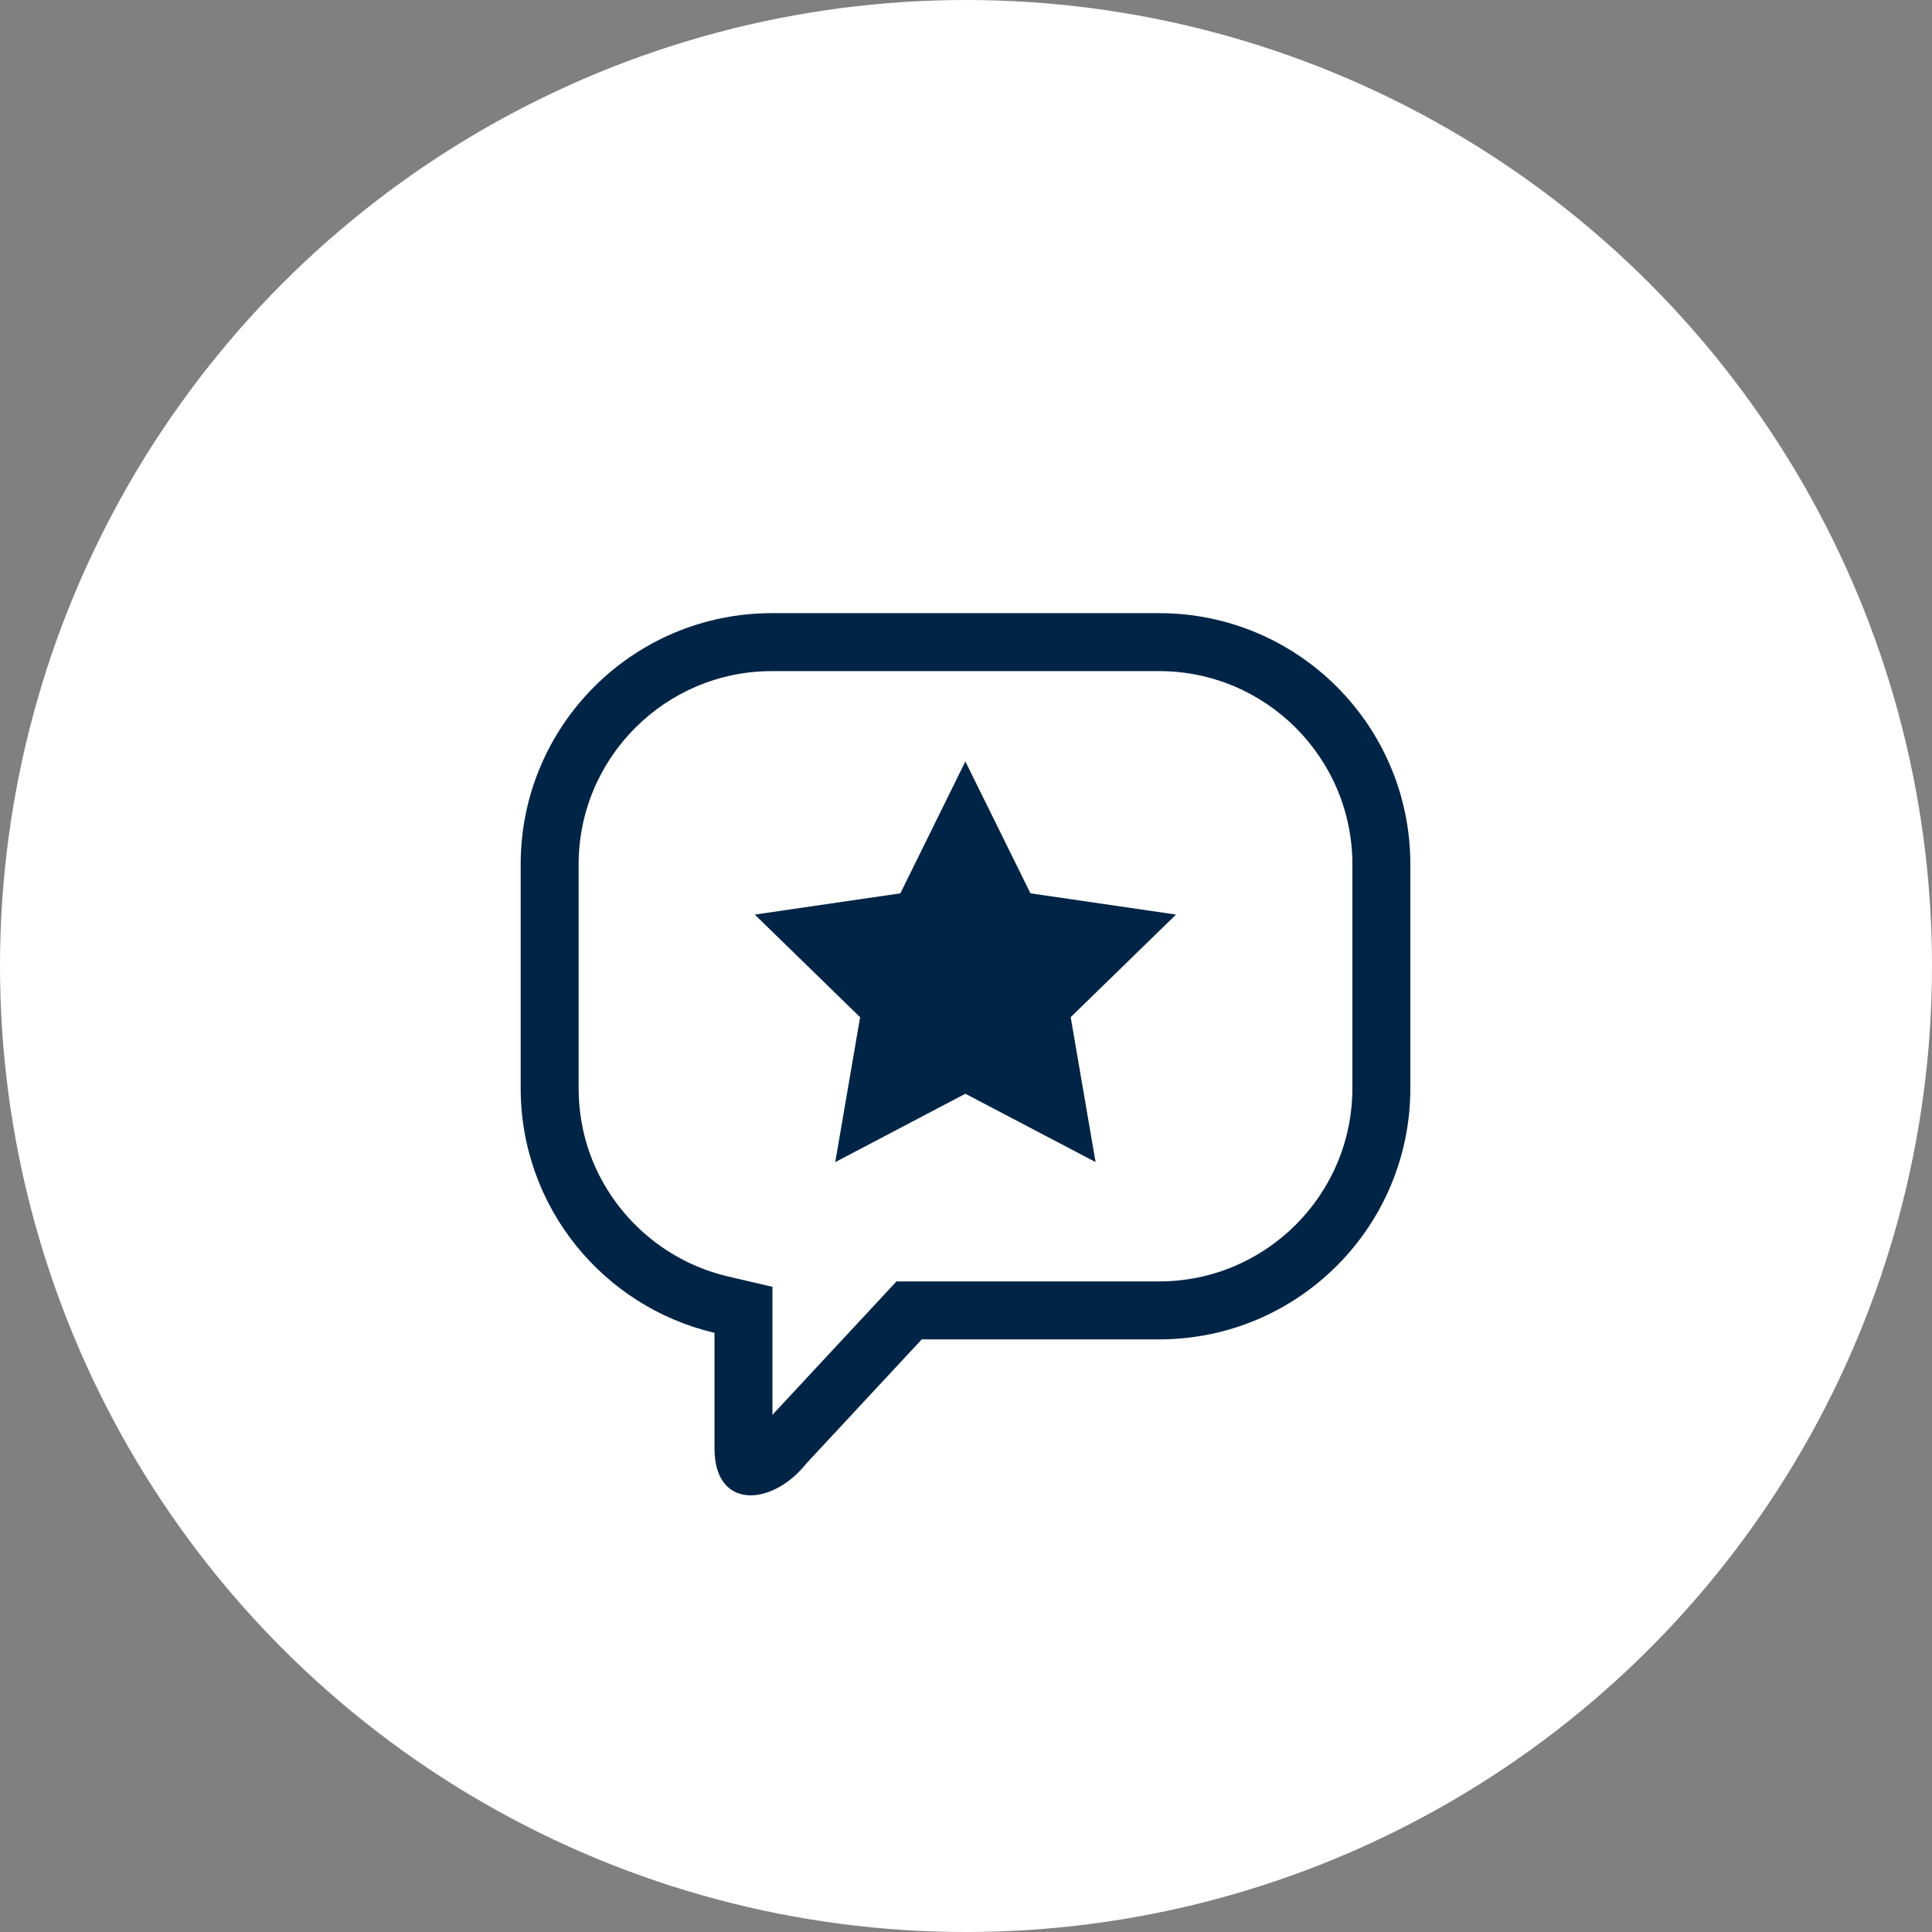 <svg xmlns="http://www.w3.org/2000/svg" width="100" height="100" viewBox="0 0 100 100">
  <rect x="0" y="0" width="100" height="100" fill="#808080" stroke="none"/>
  <g id="_4._icon" data-name="4. icon" transform="translate(-152 -795)">
    <circle id="Ellisse_110" data-name="Ellisse 110" cx="50" cy="50" r="50" transform="translate(152 795)" fill="#fff"/>
    <g id="Raggruppa_1520" data-name="Raggruppa 1520" transform="translate(57.207 -50.596)">
      <g id="Unione_10" data-name="Unione 10" transform="translate(121.743 877.333)" fill="none">
        <path d="M10.032,43.222V37.249A13.005,13.005,0,0,1,0,24.59V13A13,13,0,0,1,13,0H33.049a13,13,0,0,1,13,13V24.59a13,13,0,0,1-13,13H20.76l-5.979,6.429A3.955,3.955,0,0,1,11.9,45.662C10.861,45.662,10.029,44.922,10.032,43.222Z" stroke="none"/>
        <path d="M 13.032 41.493 L 19.453 34.589 L 33.049 34.589 C 38.563 34.589 43.049 30.104 43.049 24.59 L 43.049 13.001 C 43.049 7.486 38.563 3 33.049 3 L 13 3 C 7.486 3 3 7.486 3 13.001 L 3 24.59 C 3 26.892 3.76 29.056 5.199 30.846 C 6.598 32.587 8.556 33.824 10.715 34.328 L 13.032 34.869 L 13.032 41.493 M 11.904 45.662 C 10.861 45.662 10.029 44.922 10.032 43.223 L 10.032 37.249 C 4.283 35.907 1.647949261496251e-07 30.748 1.647949261496251e-07 24.59 L 1.647949261496251e-07 13.001 C 1.647949261496251e-07 5.82 5.82 4.741821157949744e-06 13 4.741821157949744e-06 L 33.049 4.741821157949744e-06 C 40.229 4.741821157949744e-06 46.049 5.82 46.049 13.001 L 46.049 24.59 C 46.049 31.769 40.229 37.589 33.049 37.589 L 20.76 37.589 L 14.781 44.018 C 13.955 45.061 12.844 45.662 11.904 45.662 Z" stroke="none" fill="#002445"/>
      </g>
      <path id="Icon_feather-star" data-name="Icon feather-star" d="M13.9,3l3.369,6.826,7.535,1.1-5.452,5.31,1.287,7.5L13.9,20.2,7.165,23.739l1.287-7.5L3,10.927l7.535-1.1Z" transform="translate(130.86 882.008)" fill="#002445"/>
    </g>
  </g>
</svg>
